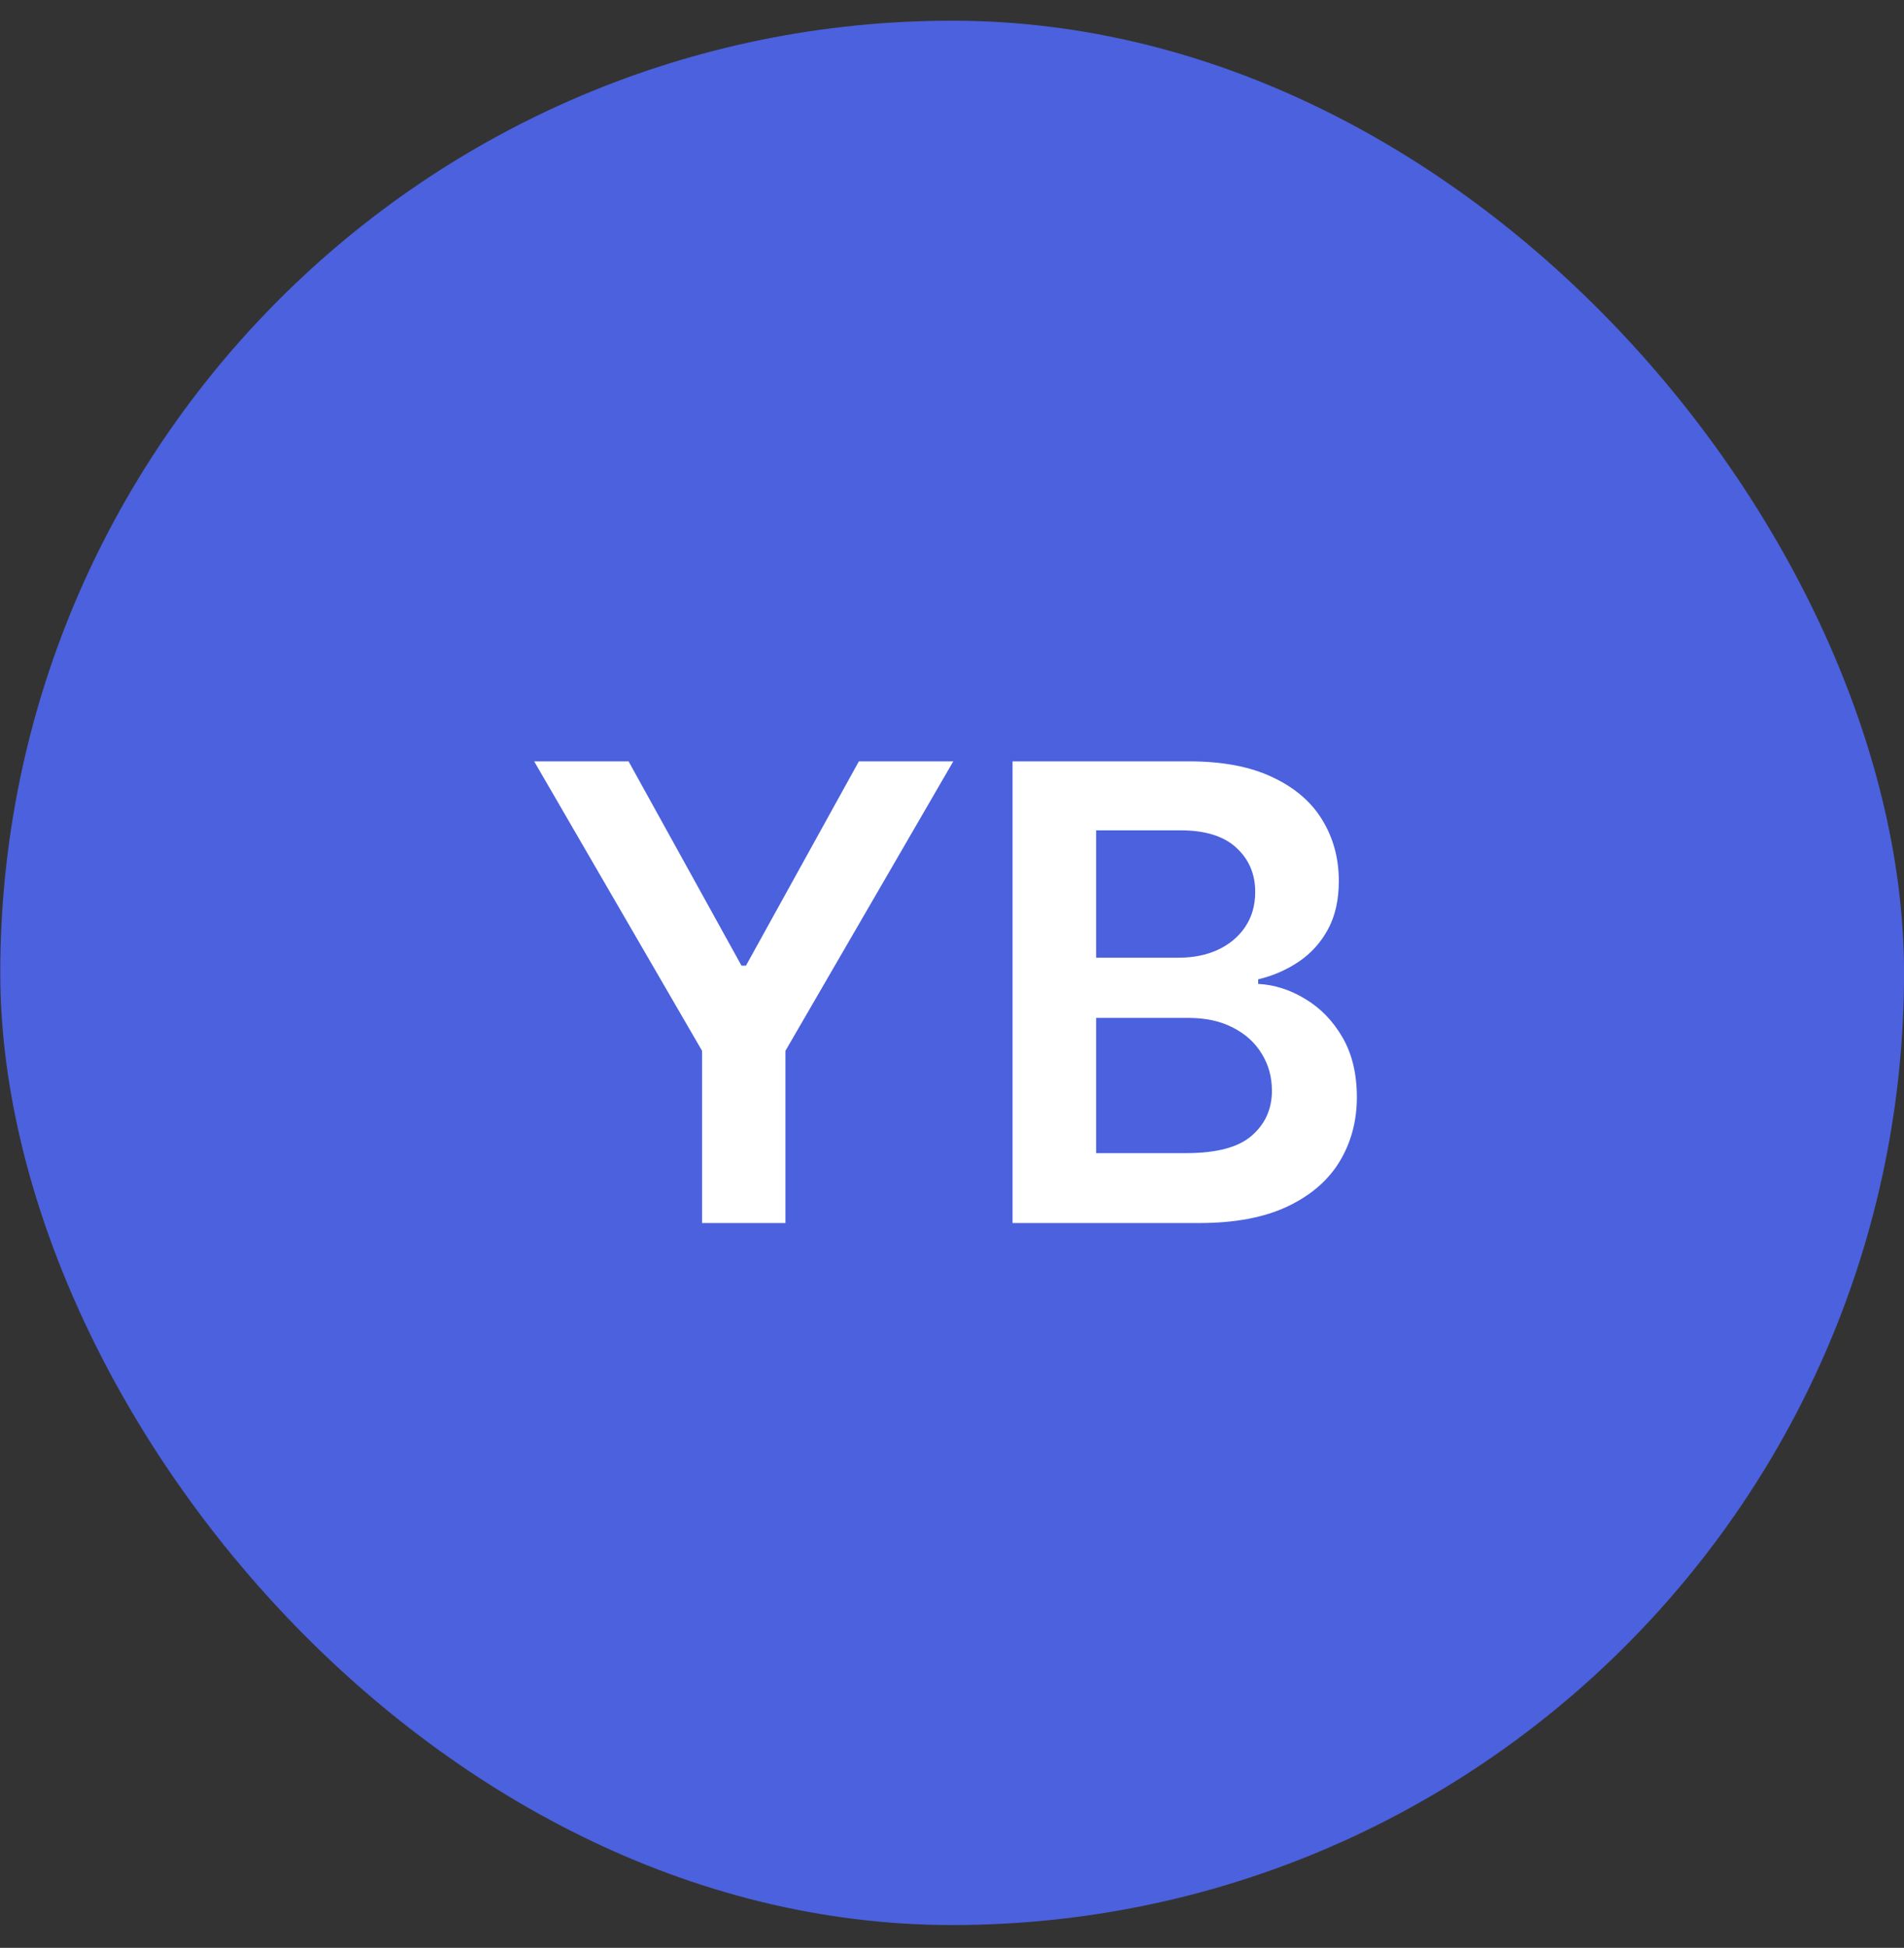 <svg width="44" height="45" viewBox="0 0 44 45" fill="none" xmlns="http://www.w3.org/2000/svg">
<rect x="0" y="0" width="44" height="45" fill="#333333" stroke="none"/>
<rect x="0.006" y="0.478" width="43.995" height="43.995" rx="21.997" fill="#4B61DD"/>
<path d="M12.344 17.589H14.526L17.135 22.308H17.239L19.848 17.589H22.03L18.151 24.276V28.255H16.224V24.276L12.344 17.589ZM23.399 28.255V17.589H27.482C28.252 17.589 28.893 17.711 29.403 17.954C29.917 18.194 30.301 18.522 30.554 18.938C30.811 19.355 30.939 19.827 30.939 20.355C30.939 20.789 30.856 21.16 30.689 21.469C30.523 21.775 30.299 22.023 30.018 22.214C29.736 22.405 29.422 22.542 29.075 22.625V22.73C29.453 22.75 29.816 22.867 30.163 23.078C30.514 23.287 30.801 23.582 31.023 23.964C31.245 24.346 31.356 24.807 31.356 25.349C31.356 25.901 31.222 26.398 30.955 26.838C30.688 27.276 30.285 27.621 29.747 27.875C29.209 28.128 28.532 28.255 27.716 28.255H23.399ZM25.331 26.64H27.409C28.11 26.64 28.615 26.507 28.924 26.239C29.236 25.969 29.393 25.622 29.393 25.198C29.393 24.882 29.315 24.597 29.158 24.344C29.002 24.087 28.78 23.886 28.492 23.74C28.204 23.59 27.86 23.516 27.461 23.516H25.331V26.64ZM25.331 22.125H27.242C27.575 22.125 27.876 22.065 28.143 21.943C28.41 21.818 28.62 21.643 28.773 21.417C28.929 21.188 29.007 20.917 29.007 20.605C29.007 20.192 28.862 19.851 28.57 19.584C28.282 19.317 27.853 19.183 27.284 19.183H25.331V22.125Z" fill="white"/>
</svg>
